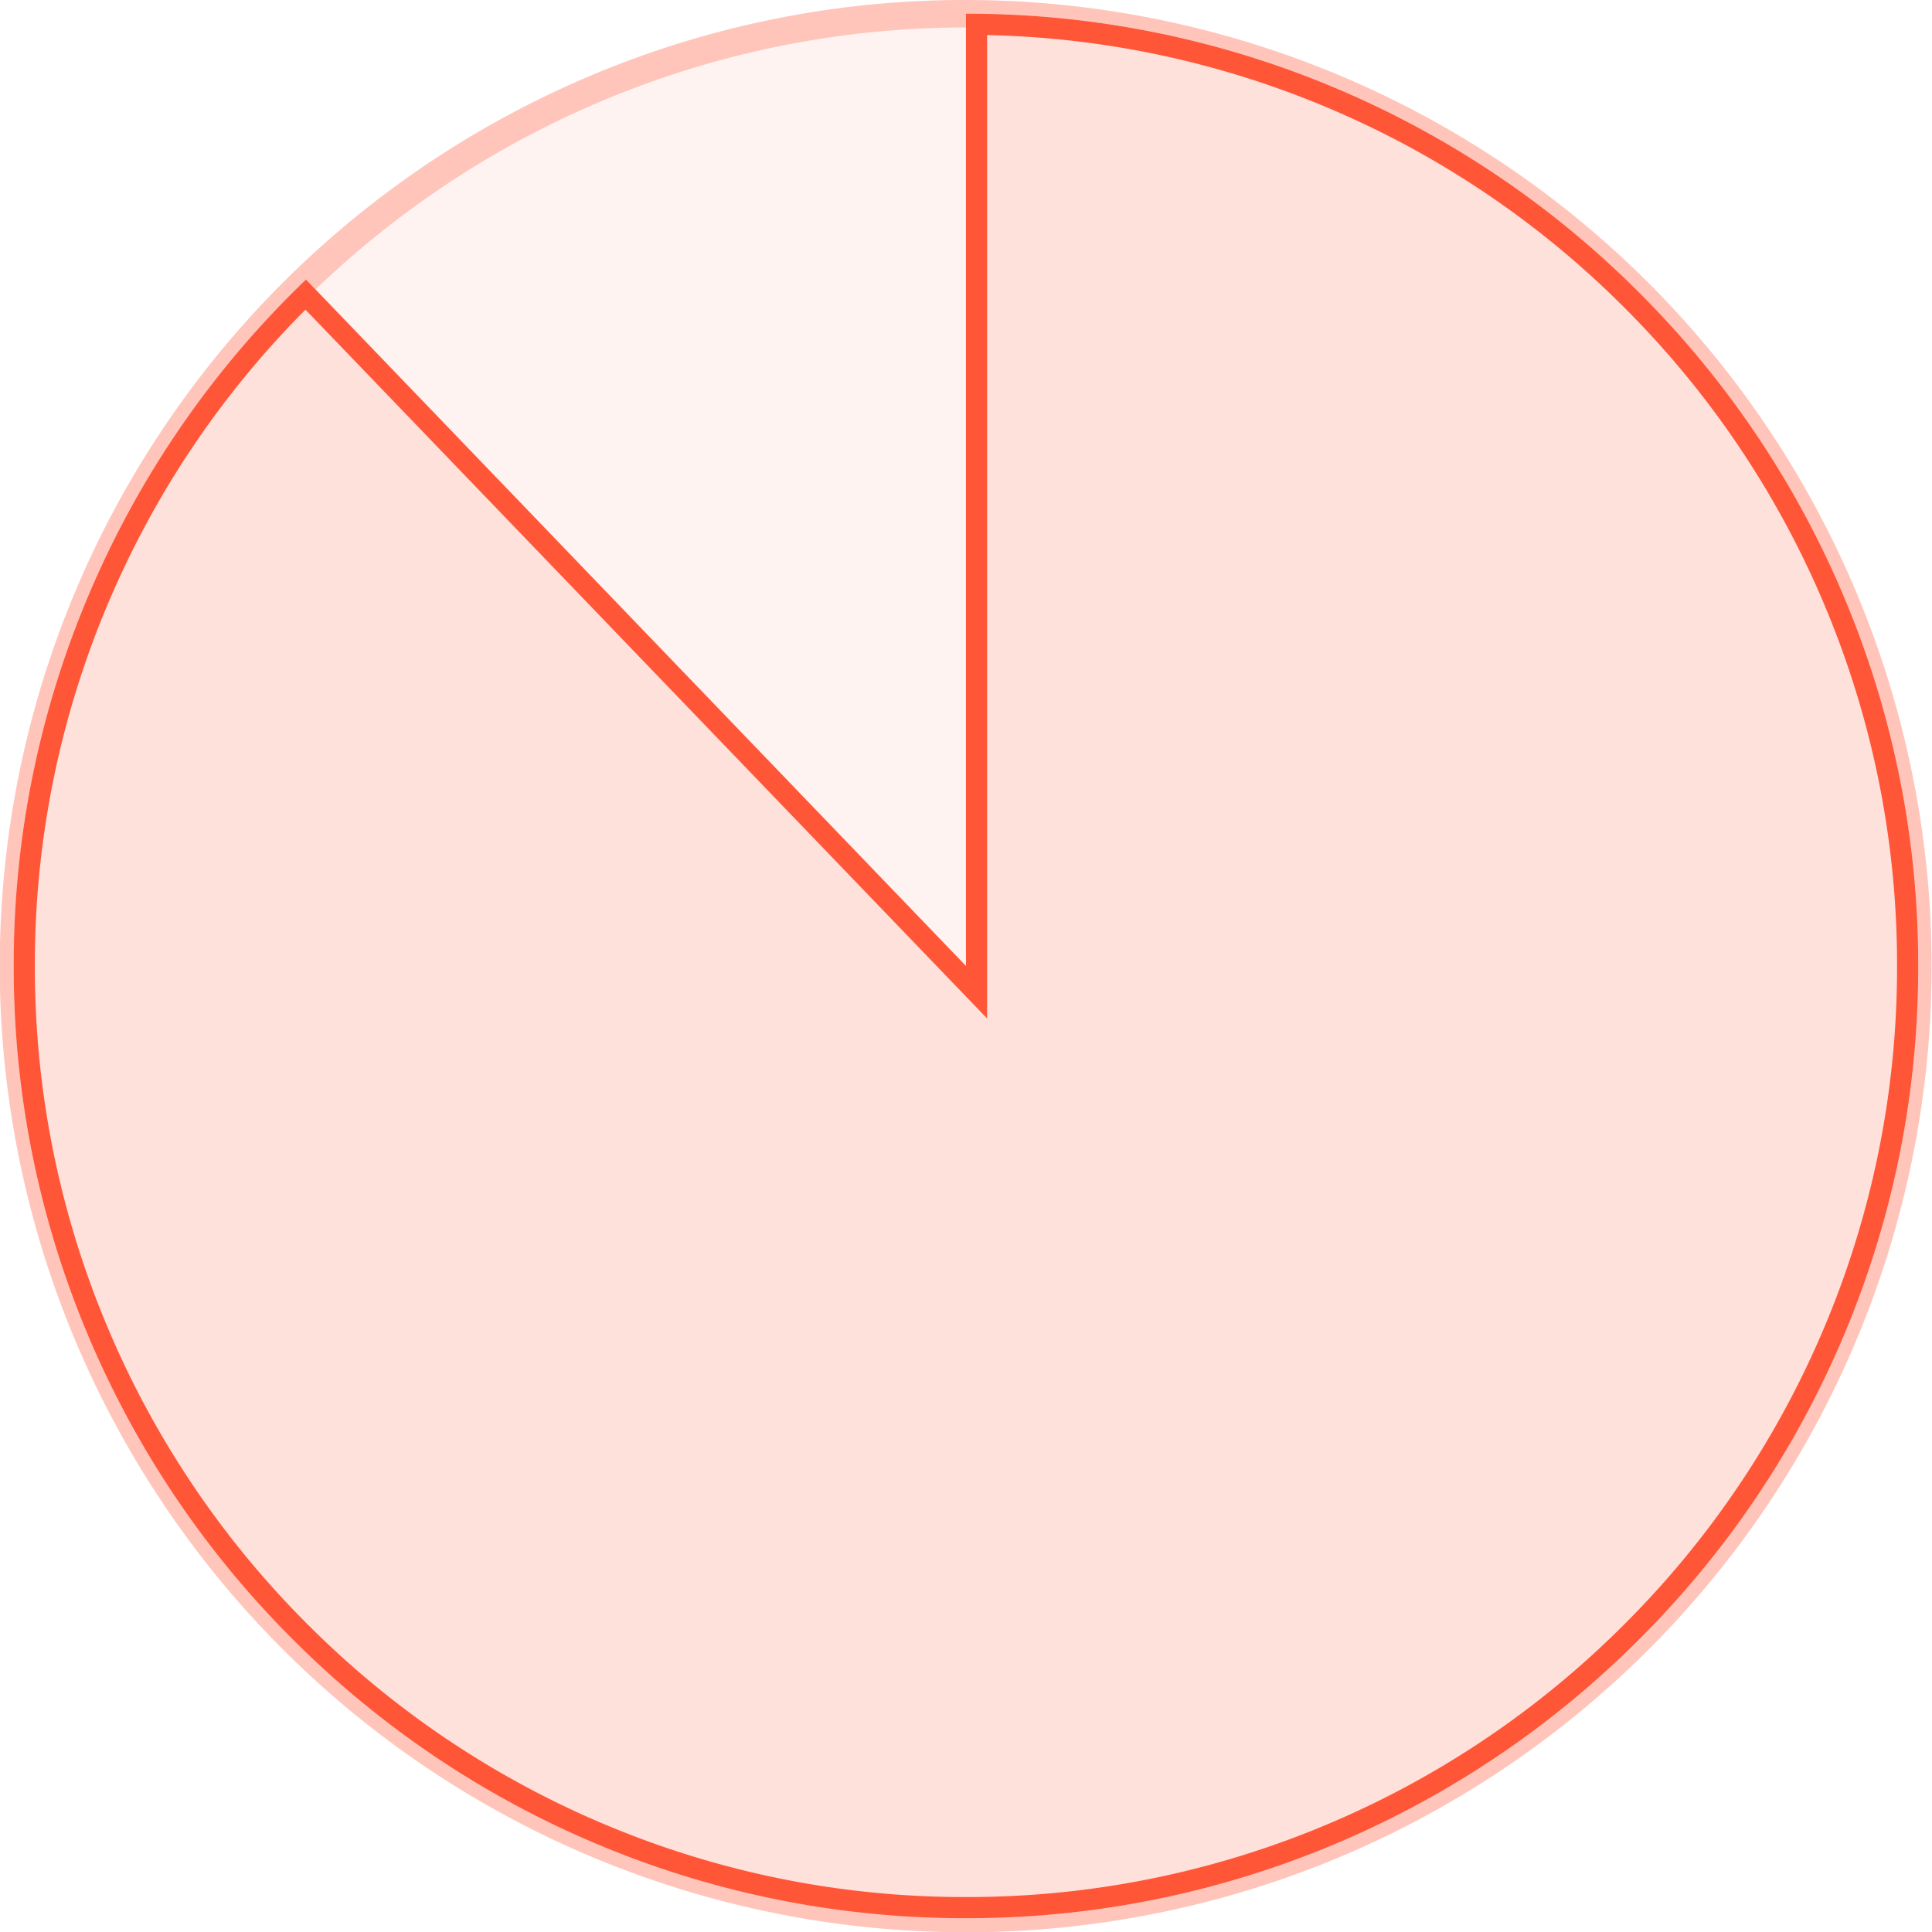 <svg xmlns="http://www.w3.org/2000/svg" width="91.3" height="91.301" viewBox="0 0 91.3 91.301"><g transform="translate(-286.868 -954.118)"><g opacity="0.34"><path d="M45,0A45,45,0,1,1,0,45,45,45,0,0,1,45,0Z" transform="translate(287.518 954.768)" fill="#ffddd7"/><path d="M45-.65A45.663,45.663,0,0,1,62.769,87.064,45.662,45.662,0,0,1,27.231,2.938,45.364,45.364,0,0,1,45-.65Zm0,90A44.351,44.351,0,1,0,.65,45,44.4,44.4,0,0,0,45,89.351Z" transform="translate(287.518 954.768)" fill="#ff5638"/></g><path d="M6018-15725a44.715,44.715,0,0,1-17.516-3.536,44.855,44.855,0,0,1-14.3-9.645,44.854,44.854,0,0,1-9.644-14.3A44.721,44.721,0,0,1,5973-15770a44.693,44.693,0,0,1,3.712-17.927,44.852,44.852,0,0,1,10.1-14.51L6018-15770v-45a44.727,44.727,0,0,1,17.516,3.536,44.855,44.855,0,0,1,14.3,9.645,44.844,44.844,0,0,1,9.644,14.3A44.718,44.718,0,0,1,6063-15770a44.713,44.713,0,0,1-3.537,17.516,44.844,44.844,0,0,1-9.644,14.3,44.855,44.855,0,0,1-14.3,9.645A44.719,44.719,0,0,1,6018-15725Z" transform="translate(-5685.484 16769.766)" fill="#ffe1dc"/><path d="M6018-15726a43.726,43.726,0,0,0,17.126-3.457,43.85,43.85,0,0,0,13.986-9.431,43.844,43.844,0,0,0,9.43-13.986A43.715,43.715,0,0,0,6062-15770a43.72,43.72,0,0,0-3.458-17.127,43.844,43.844,0,0,0-9.43-13.986,43.85,43.85,0,0,0-13.986-9.431,43.7,43.7,0,0,0-16.126-3.446v46.472l-1.721-1.789-30.491-31.707a43.826,43.826,0,0,0-9.159,13.486A43.707,43.707,0,0,0,5974-15770a43.727,43.727,0,0,0,3.457,17.126,43.862,43.862,0,0,0,9.43,13.986,43.85,43.85,0,0,0,13.986,9.431A43.722,43.722,0,0,0,6018-15726m0,1a44.715,44.715,0,0,1-17.516-3.536,44.855,44.855,0,0,1-14.3-9.645,44.854,44.854,0,0,1-9.644-14.3A44.721,44.721,0,0,1,5973-15770a44.693,44.693,0,0,1,3.712-17.927,44.852,44.852,0,0,1,10.1-14.51L6018-15770v-45a44.727,44.727,0,0,1,17.516,3.536,44.855,44.855,0,0,1,14.3,9.645,44.844,44.844,0,0,1,9.644,14.3A44.718,44.718,0,0,1,6063-15770a44.713,44.713,0,0,1-3.537,17.516,44.844,44.844,0,0,1-9.644,14.3,44.855,44.855,0,0,1-14.3,9.645A44.719,44.719,0,0,1,6018-15725Z" transform="translate(-5685.484 16769.766)" fill="#ff5638"/></g></svg>